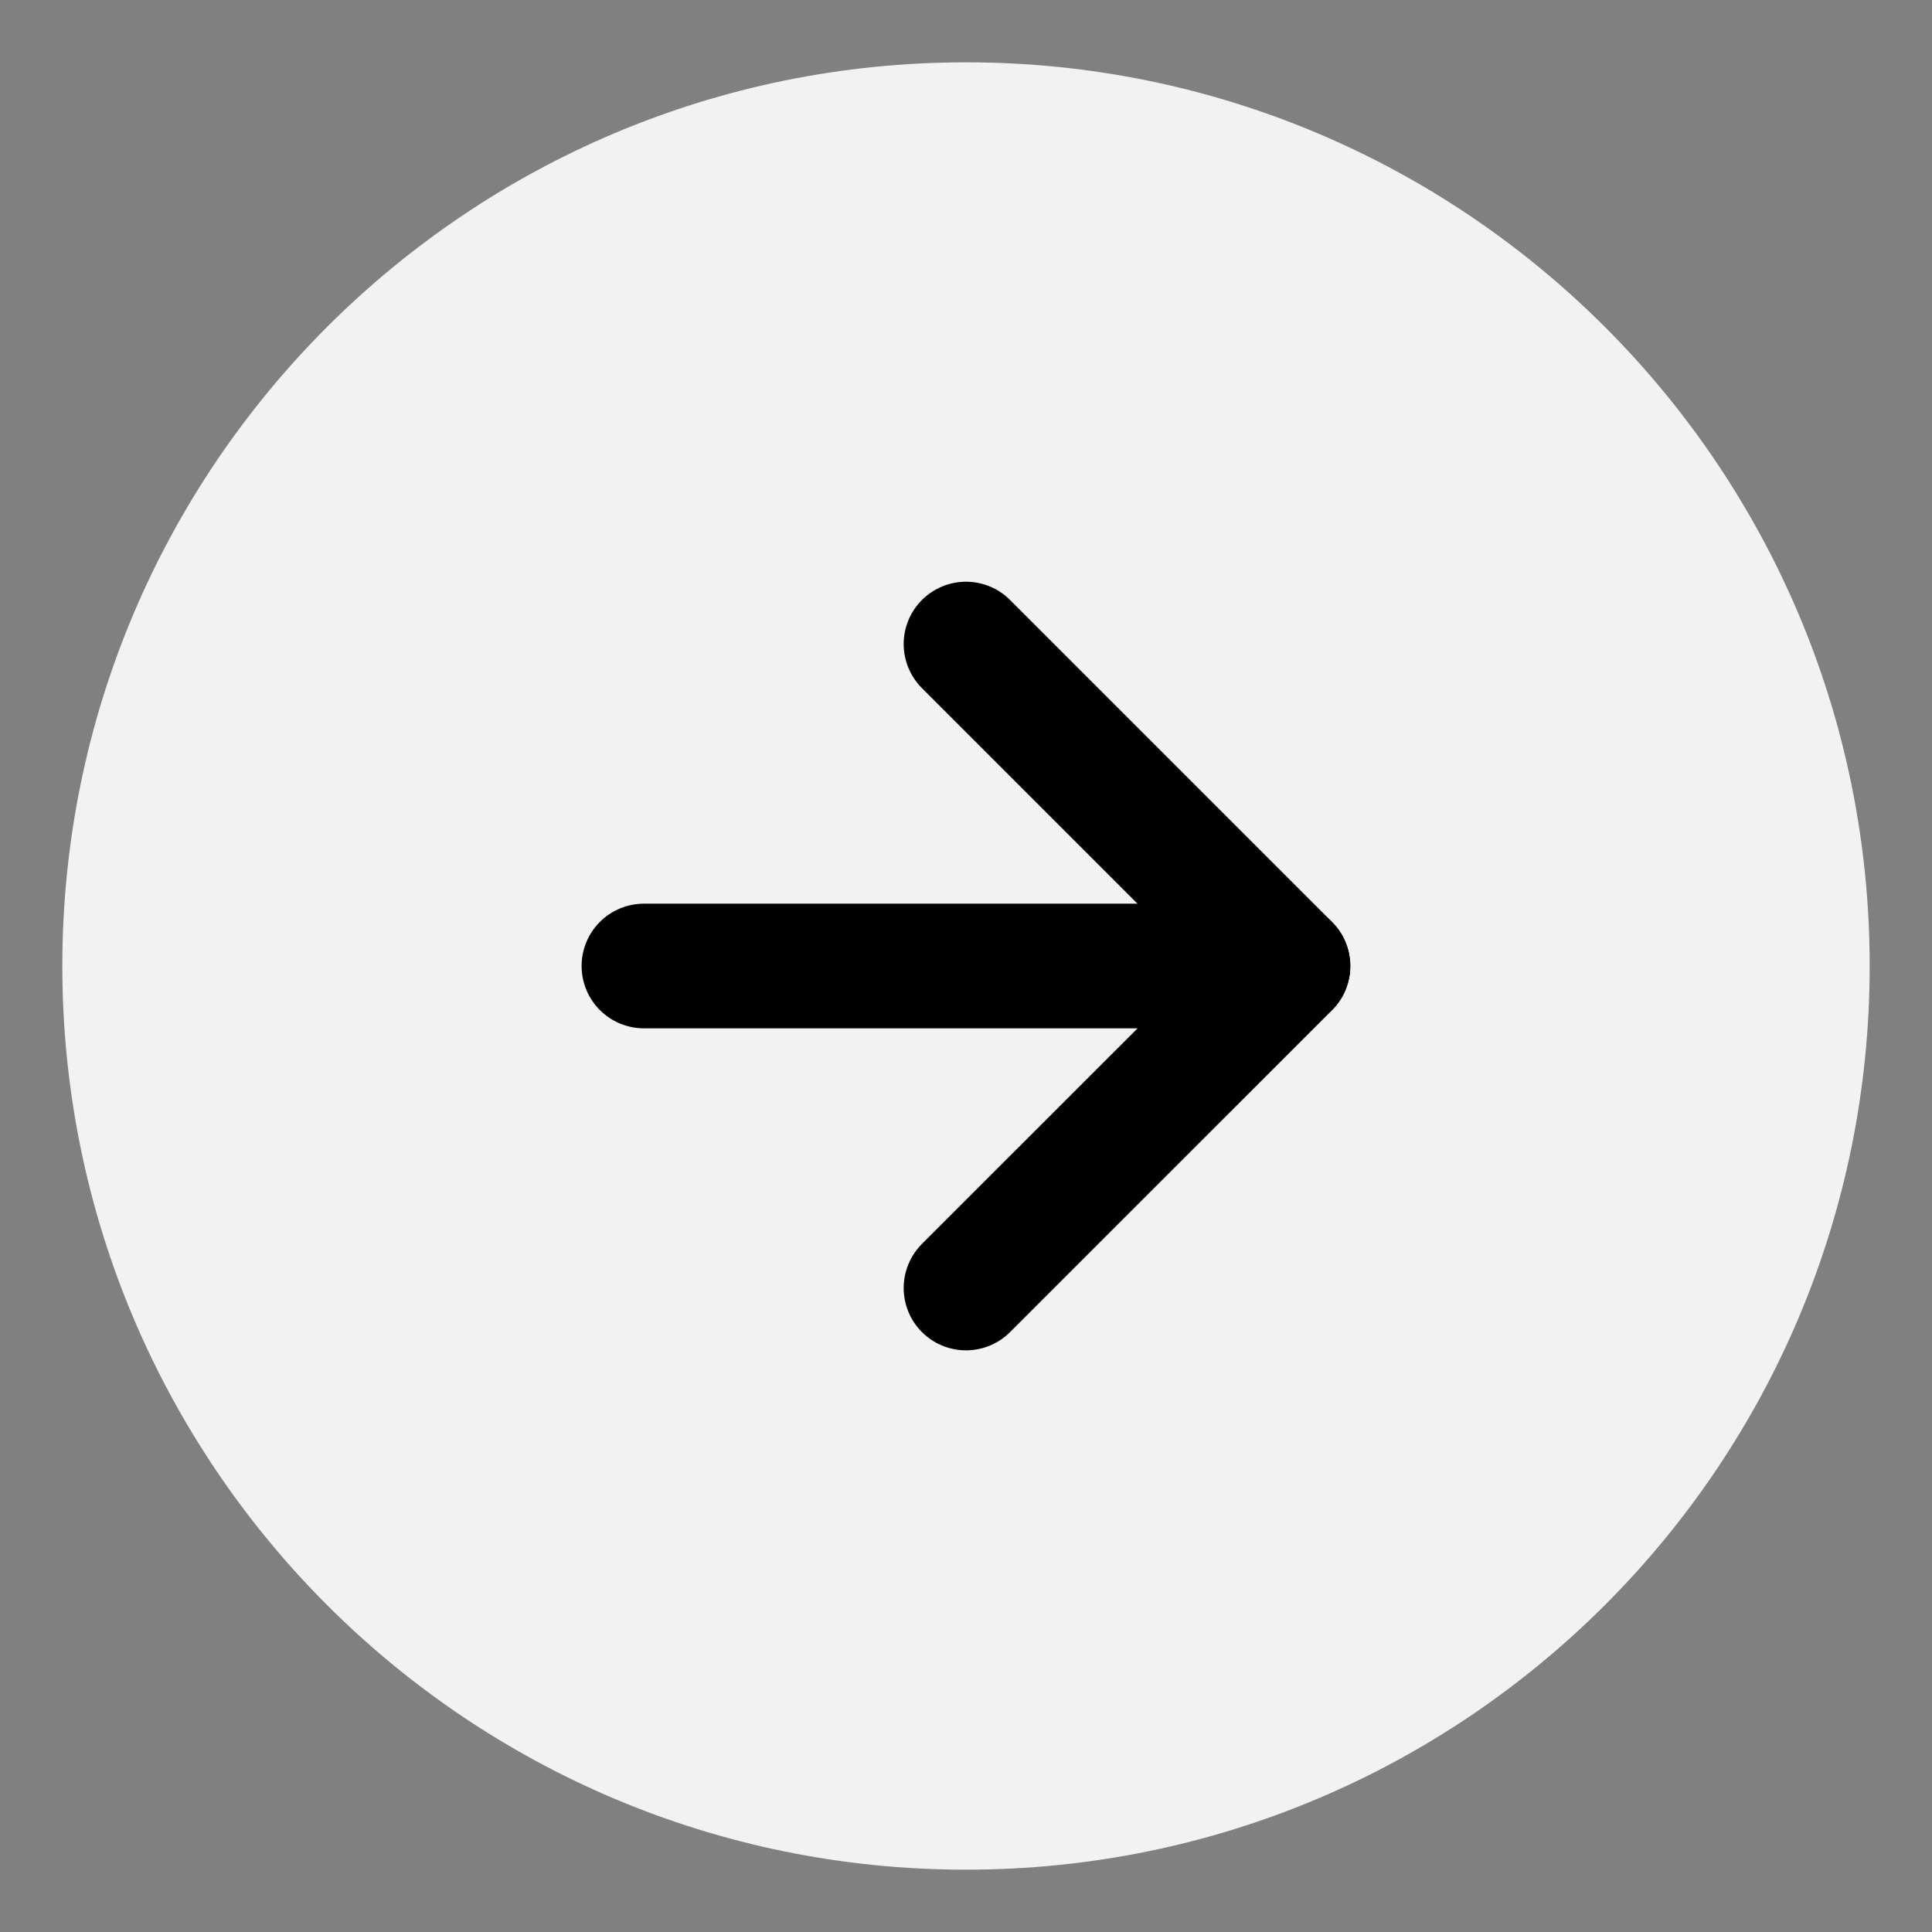 <svg width="31" height="31" viewBox="0 0 31 31" fill="none" xmlns="http://www.w3.org/2000/svg">
<rect x="0" y="0" width="31" height="31" fill="#808080" stroke="none"/>
<path d="M15.5 30C23.508 30 30 23.508 30 15.5C30 7.492 23.508 1 15.5 1C7.492 1 1 7.492 1 15.5C1 23.508 7.492 30 15.5 30Z" fill="#F2F2F2"/>
<path d="M15.5 20.667L20.667 15.501L15.5 10.334" stroke="black" stroke-width="2" stroke-linecap="round" stroke-linejoin="round"/>
<path d="M10.332 15.5H20.665" stroke="black" stroke-width="2" stroke-linecap="round" stroke-linejoin="round"/>
</svg>

